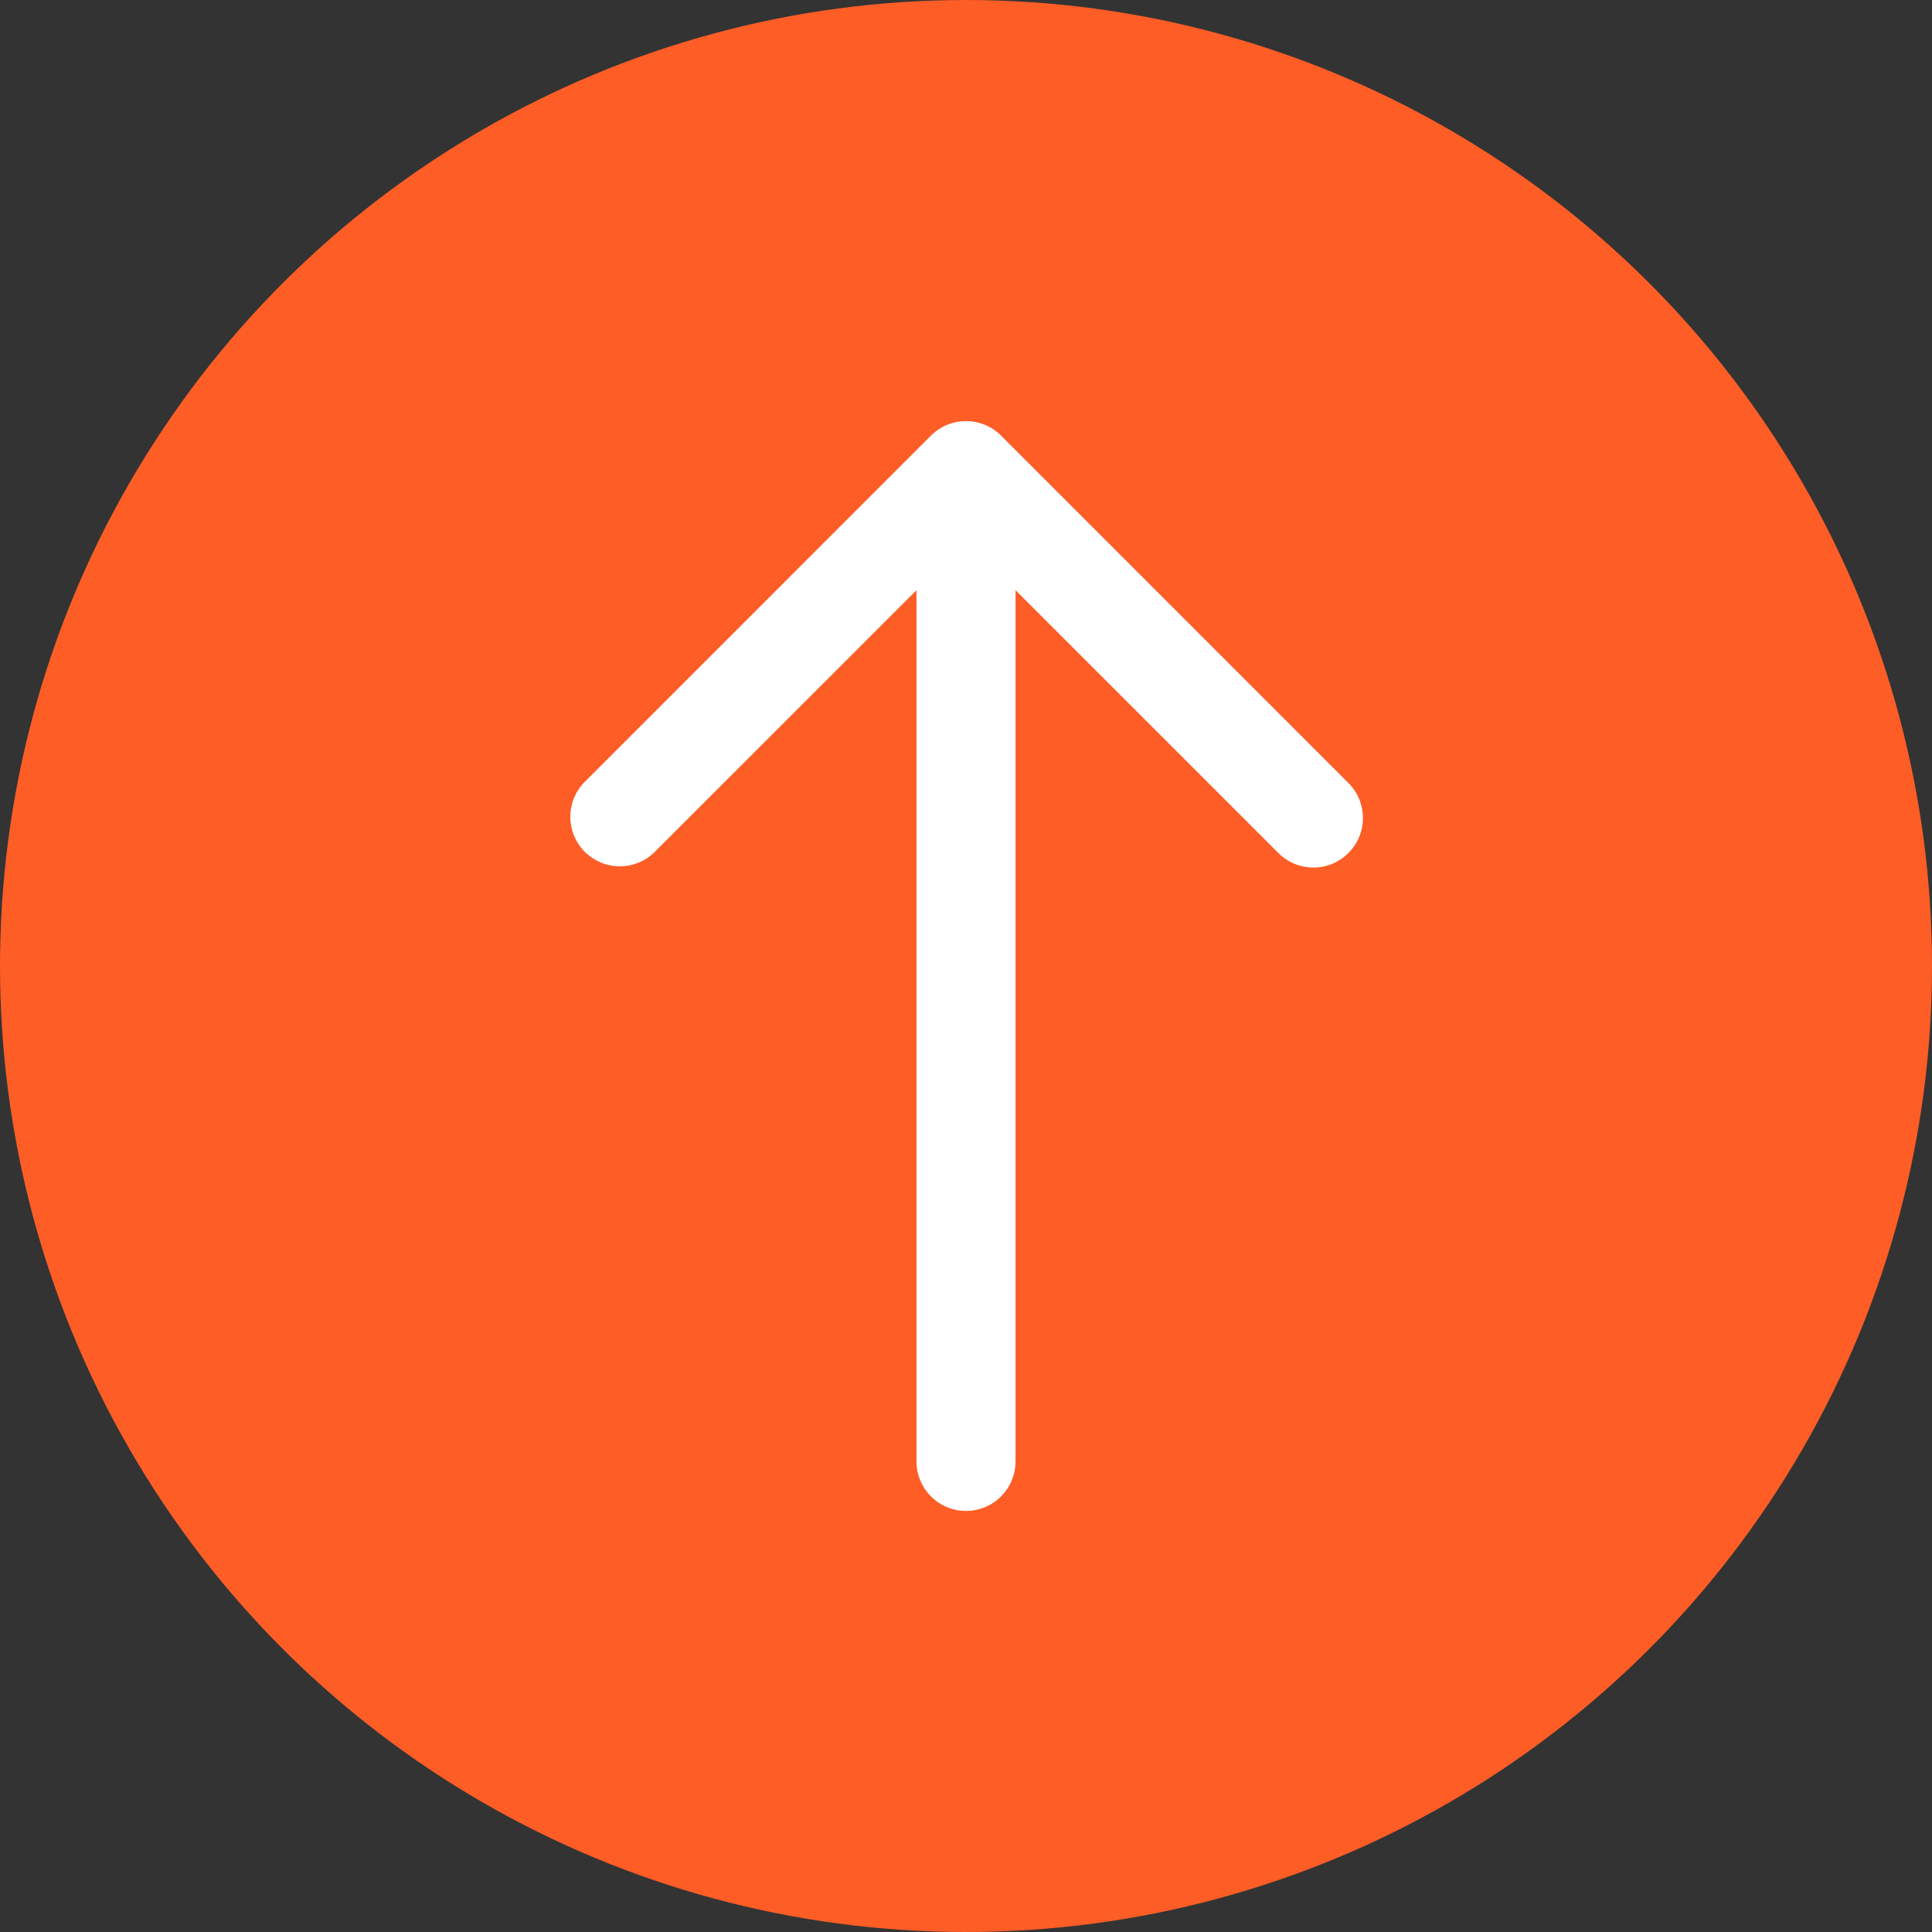 <?xml version="1.0" encoding="UTF-8"?> <svg xmlns="http://www.w3.org/2000/svg" width="52" height="52" viewBox="0 0 52 52" fill="none"><rect x="0" y="0" width="52" height="52" fill="#333333" stroke="none"/><circle cx="26" cy="26" r="26" transform="rotate(90 26 26)" fill="#FE5D26"></circle><path d="M27.333 39.334L27.333 15.886L34.391 22.943C34.514 23.07 34.661 23.172 34.824 23.242C34.986 23.312 35.161 23.348 35.338 23.35C35.515 23.352 35.691 23.318 35.855 23.251C36.019 23.184 36.167 23.085 36.293 22.959C36.418 22.834 36.517 22.685 36.584 22.522C36.651 22.358 36.685 22.182 36.683 22.005C36.681 21.828 36.645 21.653 36.575 21.49C36.505 21.328 36.403 21.181 36.276 21.058L26.943 11.724C26.693 11.474 26.354 11.334 26 11.334C25.646 11.334 25.307 11.474 25.057 11.724L15.724 21.058C15.481 21.309 15.347 21.646 15.35 21.995C15.353 22.345 15.493 22.68 15.74 22.927C15.988 23.174 16.322 23.314 16.672 23.317C17.021 23.32 17.358 23.186 17.609 22.943L24.667 15.886L24.667 39.334C24.667 39.687 24.807 40.026 25.057 40.276C25.307 40.526 25.646 40.667 26 40.667C26.354 40.667 26.693 40.526 26.943 40.276C27.193 40.026 27.333 39.687 27.333 39.334Z" fill="white"></path></svg> 